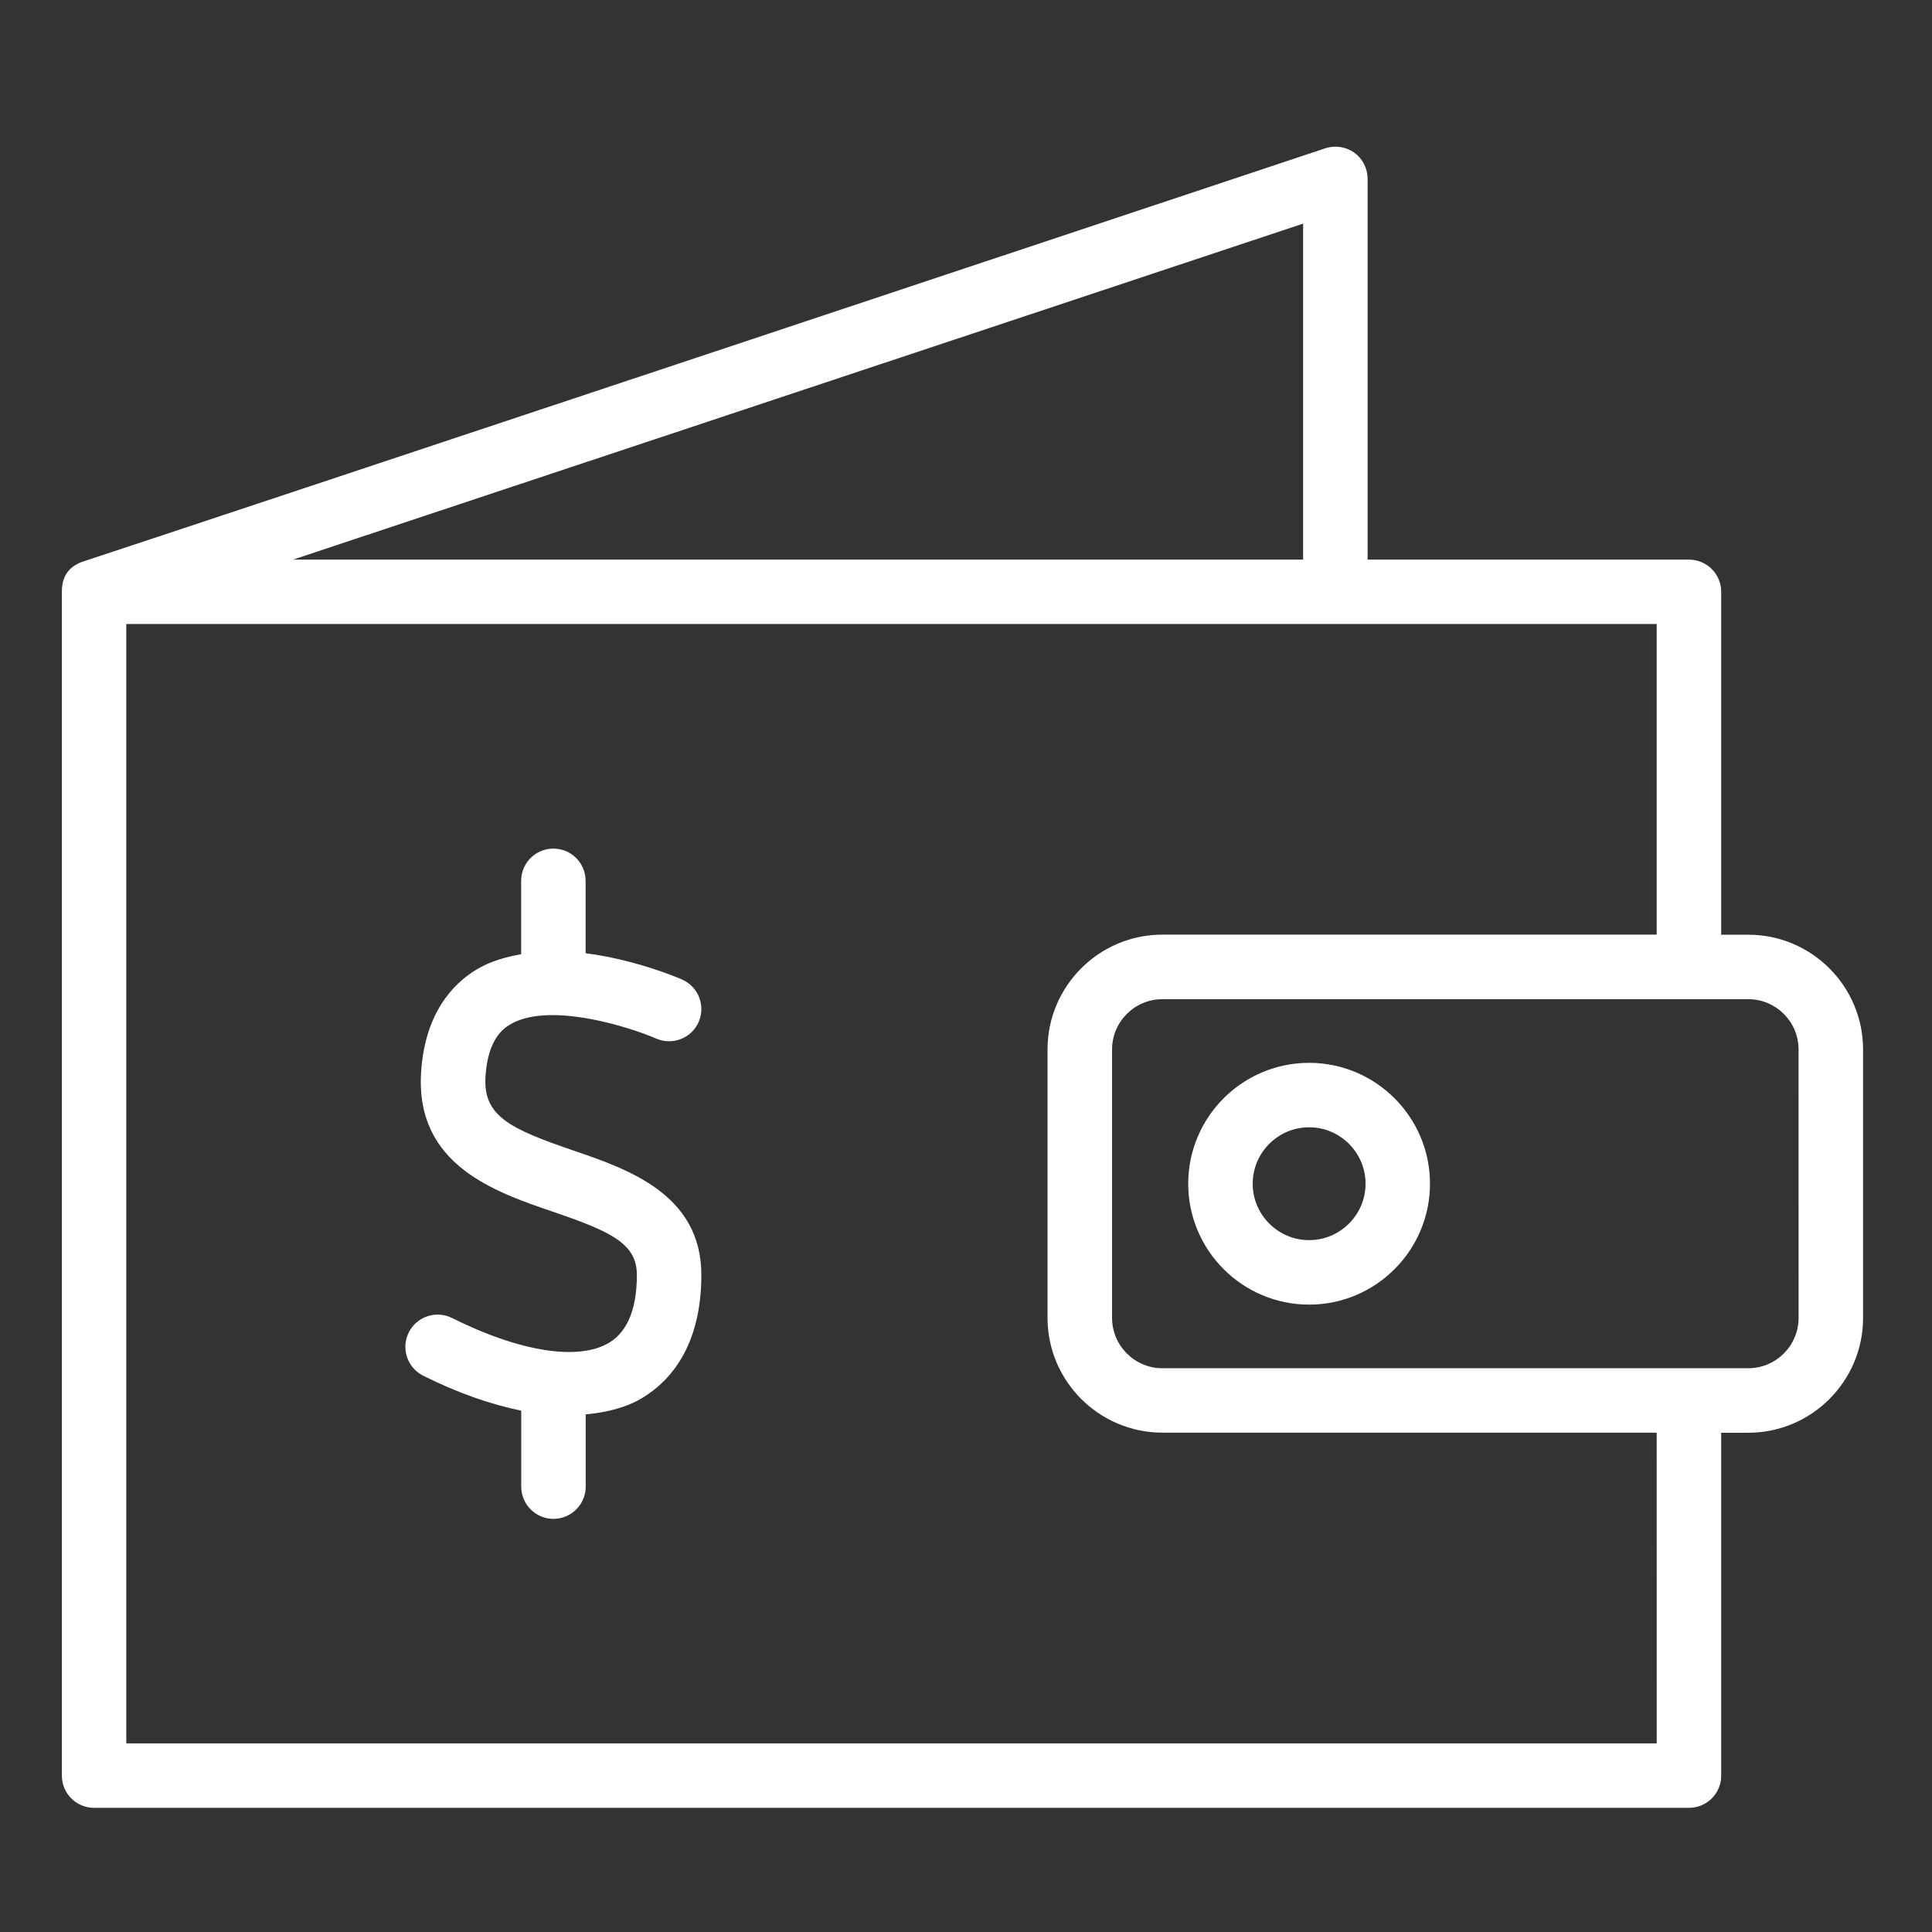 <svg width="56" height="56" viewBox="0 0 56 56" fill="none" xmlns="http://www.w3.org/2000/svg">
<rect x="0" y="0" width="56" height="56" fill="#333333" stroke="none"/>
<g clip-path="url(#clip0_183_3154)">
<mask id="mask0_183_3154" style="mask-type:alpha" maskUnits="userSpaceOnUse" x="0" y="0" width="56" height="56">
<path d="M56 0H0V56H56V0Z" fill="#D9D9D9"/>
</mask>
<g mask="url(#mask0_183_3154)">
<path d="M16.625 33.35C14.758 32.713 14.003 32.341 14.072 31.206C14.139 30.093 14.618 29.801 14.775 29.702C15.904 29.013 18.277 29.779 19.021 30.104C19.494 30.308 20.045 30.095 20.251 29.622C20.456 29.149 20.243 28.6 19.77 28.392C19.555 28.297 18.357 27.807 16.974 27.63V25.531C16.974 25.015 16.556 24.597 16.04 24.597C15.524 24.597 15.106 25.015 15.106 25.531V27.658C14.648 27.74 14.201 27.866 13.801 28.109C13.13 28.518 12.31 29.368 12.205 31.095C12.044 33.766 14.343 34.548 16.019 35.12C17.716 35.699 18.46 36.047 18.46 36.955C18.46 37.928 18.192 38.587 17.669 38.911C16.786 39.455 15.078 39.19 13.102 38.203C12.641 37.973 12.078 38.16 11.848 38.622C11.618 39.084 11.806 39.646 12.267 39.876C13.28 40.382 14.228 40.708 15.108 40.889V43.09C15.108 43.606 15.526 44.025 16.042 44.025C16.558 44.025 16.977 43.606 16.977 43.09V40.997C17.601 40.937 18.178 40.795 18.653 40.498C19.417 40.025 20.329 39.027 20.329 36.955C20.329 34.613 18.189 33.885 16.625 33.35Z" fill="white"/>
<path d="M50.673 27.093H49.89V17.155C49.89 16.637 49.471 16.221 48.956 16.221H39.641V5.185C39.641 4.884 39.498 4.6 39.255 4.426C39.01 4.251 38.692 4.204 38.413 4.299C38.413 4.299 5.126 15.388 2.434 16.267C2.053 16.391 1.793 16.641 1.793 17.154V51.467C1.793 51.985 2.212 52.401 2.727 52.401H48.956C49.472 52.401 49.89 51.985 49.89 51.467V41.529H50.674C52.508 41.529 54.002 40.035 54.002 38.2L54.002 30.419C54.002 28.586 52.509 27.093 50.674 27.093L50.673 27.093ZM37.771 6.482V16.22H8.496L37.771 6.482ZM48.021 50.533H3.66V18.087H48.02V27.091H33.692C31.857 27.091 30.363 28.585 30.363 30.418V38.198C30.363 40.032 31.857 41.526 33.692 41.526H48.02L48.021 50.533ZM52.133 38.199C52.133 39.006 51.477 39.659 50.673 39.659H33.694C32.888 39.659 32.234 39.005 32.234 38.199L32.234 30.419C32.234 29.614 32.89 28.962 33.693 28.962H50.673C51.478 28.962 52.132 29.615 52.132 30.419L52.133 38.199Z" fill="white"/>
<path d="M37.945 30.807C36.013 30.807 34.441 32.378 34.441 34.31C34.441 36.243 36.013 37.815 37.945 37.815C39.876 37.815 41.449 36.243 41.449 34.31C41.449 32.378 39.876 30.807 37.945 30.807ZM37.945 35.946C37.045 35.946 36.31 35.211 36.31 34.31C36.31 33.41 37.045 32.675 37.945 32.675C38.846 32.675 39.581 33.41 39.581 34.31C39.581 35.211 38.846 35.946 37.945 35.946Z" fill="white"/>
</g>
</g>
<defs>
<clipPath id="clip0_183_3154">
<rect width="56" height="56" fill="white"/>
</clipPath>
</defs>
</svg>
